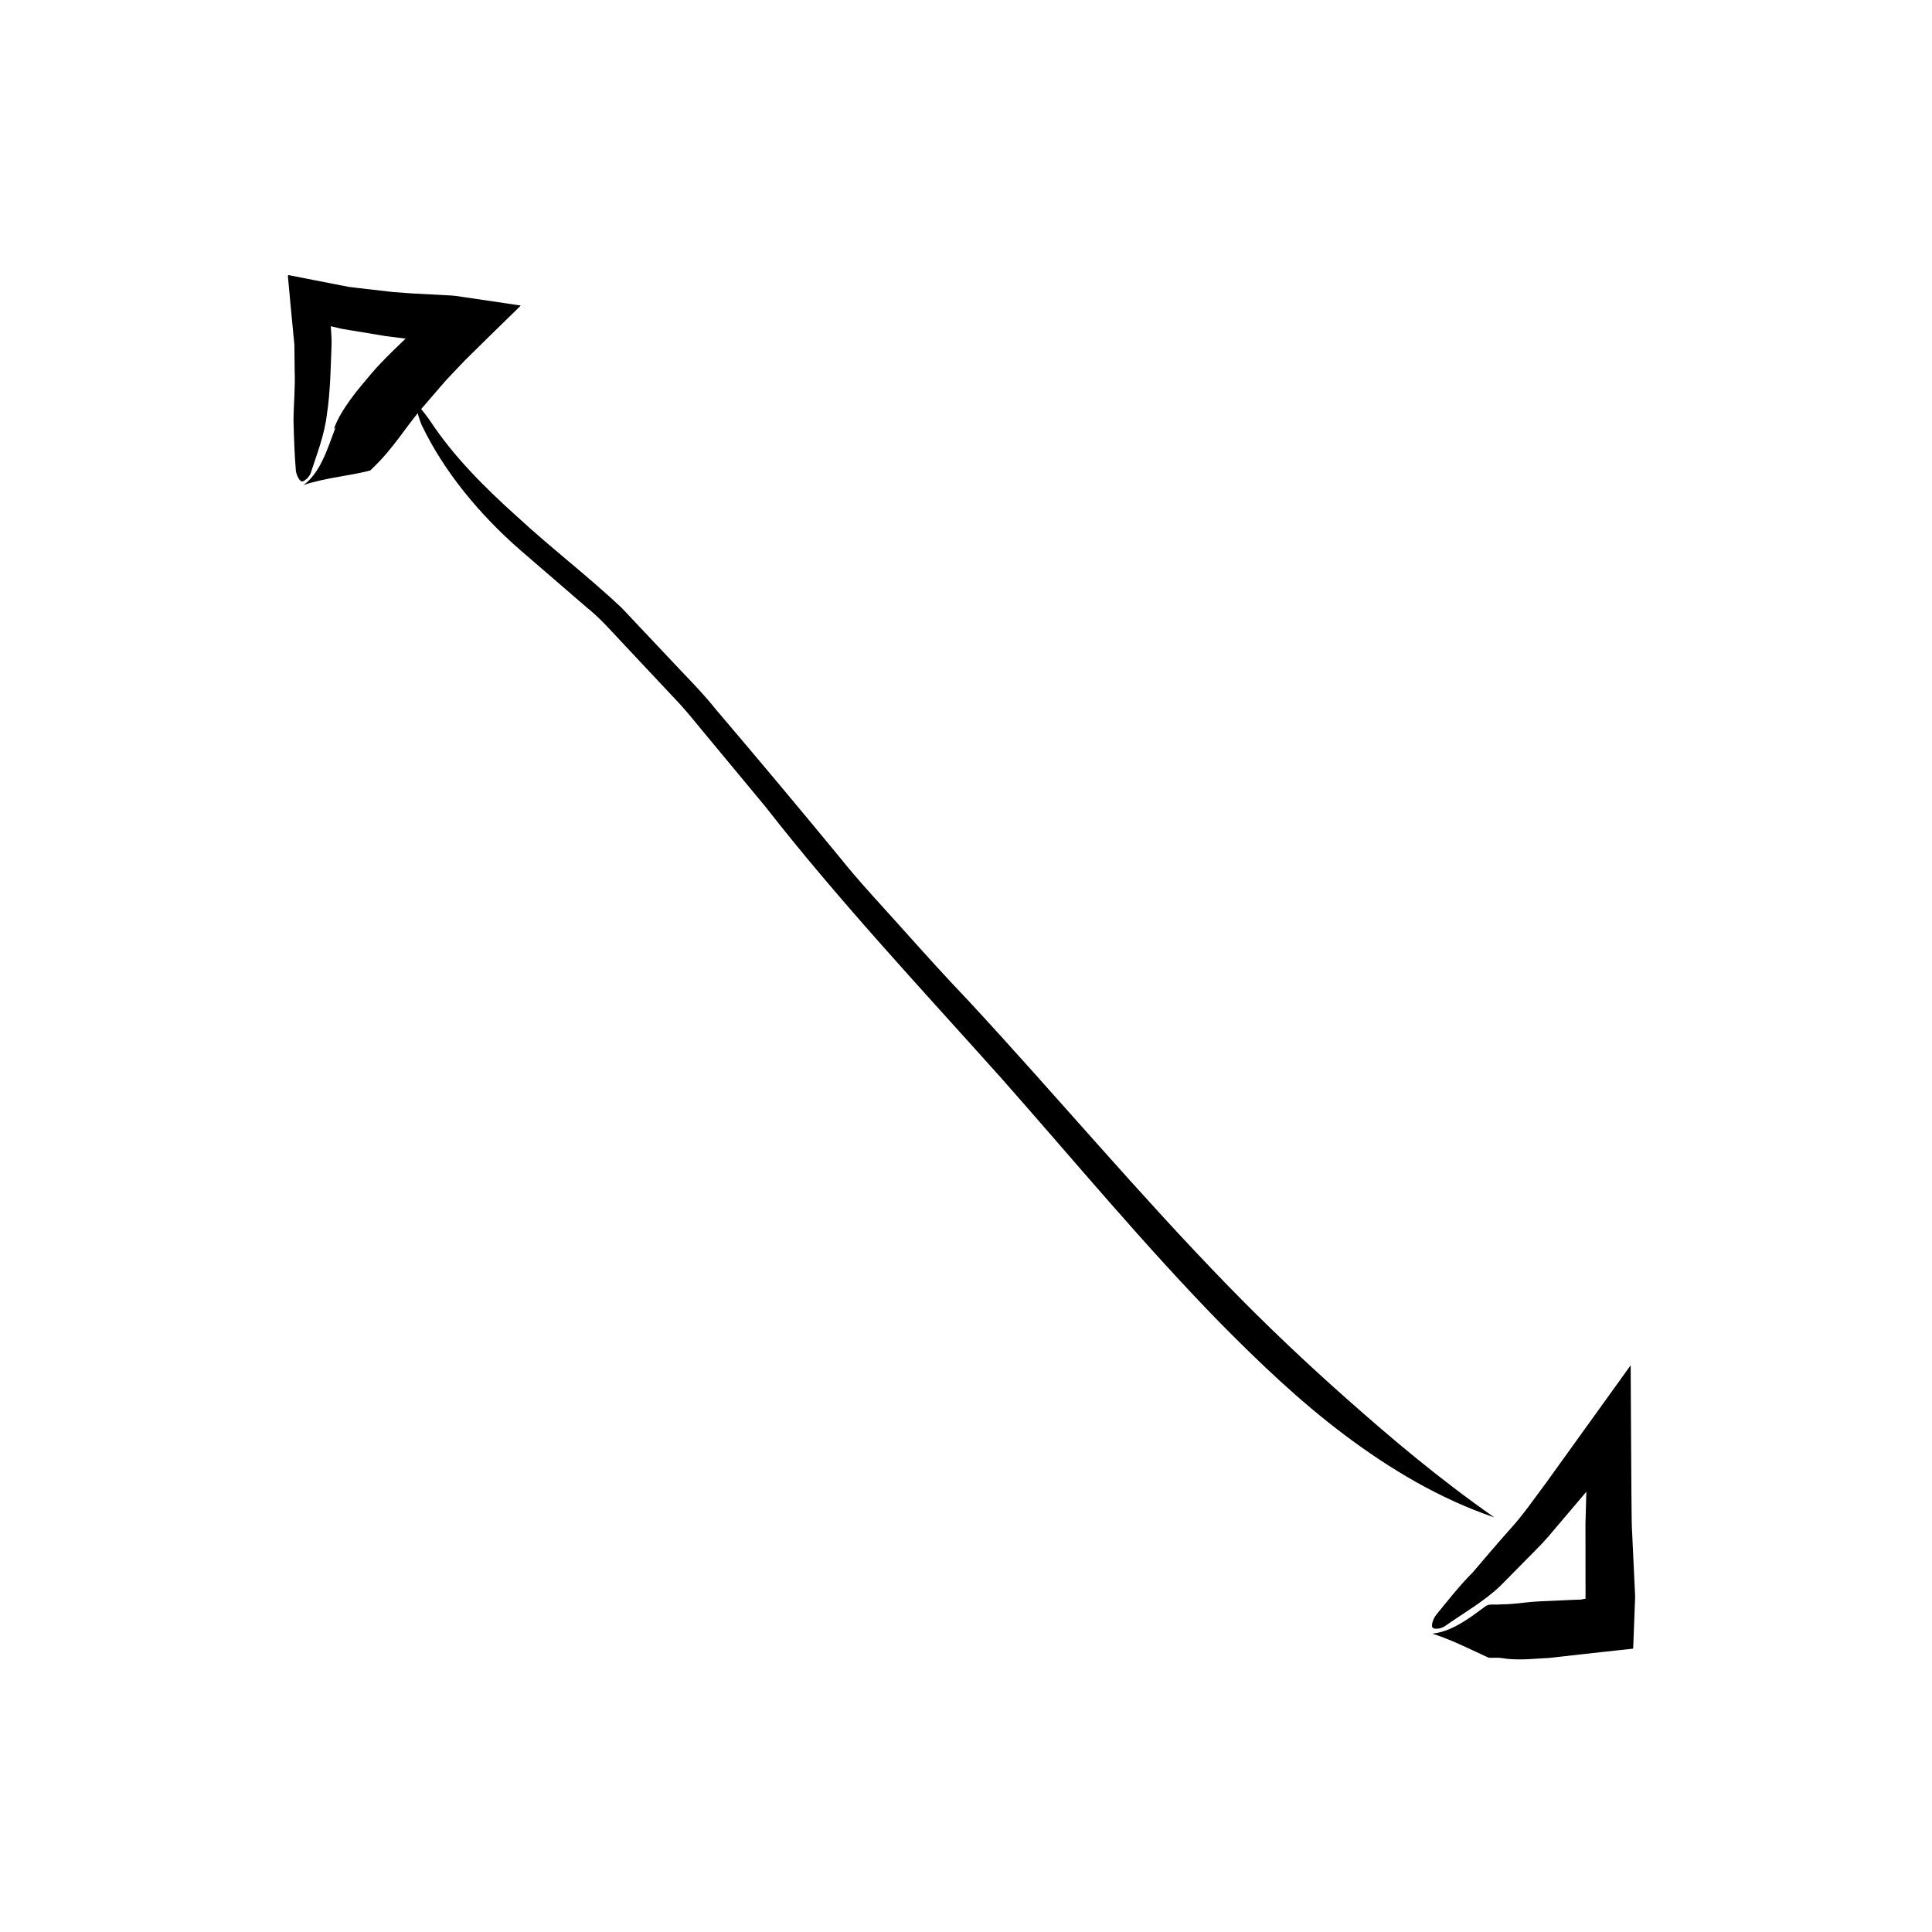 <?xml version="1.0" encoding="UTF-8"?>
<!-- Uploaded to: ICON Repo, www.svgrepo.com, Generator: ICON Repo Mixer Tools -->
<svg fill="#000000" width="800px" height="800px" version="1.1" viewBox="144 144 512 512" xmlns="http://www.w3.org/2000/svg">
 <g>
  <path d="m224.46 272.52c4.414-3.219 6.301-9.477 8.457-15.246l-0.441 0.395c1.094-2.988 2.637-5.297 4.301-7.668 1.723-2.379 3.586-4.586 5.445-6.766 1.77-2.109 3.742-4.125 5.758-6.109l3.043-2.941c0.754-0.715 0.363-0.359 0.441-0.441l-0.047 0.023c-0.098 0.051 0.262-0.059 0.141-0.059l-0.121 0.004-0.035 0.004h-0.012l-0.543-0.066-4.519-0.559-9.113-1.512-2.277-0.379c-0.746-0.125-0.543-0.109-0.863-0.176l-1.176-0.281-1.172-0.285c-0.109-0.016-0.031 0.035-0.055 0.055l0.004 0.125c0.059 1.562 0.266 3.129 0.188 4.68-0.23 6.219-0.312 12.434-1.23 18.496-0.637 5.422-2.676 10.621-4.316 15.629-0.492 1.176-1.777 2.242-2.363 2.137-0.559-0.105-1.387-1.57-1.551-2.871-0.359-4.312-0.5-8.801-0.621-13.156 0.031-4.516 0.504-8.996 0.301-13.469l-0.066-6.699-0.828-8.555-0.75-8.082c0.004-0.594-0.277-1.543-0.035-1.855l1.762 0.344 3.535 0.695 7.133 1.395 3.598 0.699 2.394 0.297 9.367 1.074 4.953 0.359 9.098 0.488c1.613 0.039 2.953 0.211 4.207 0.422l3.918 0.578 7.91 1.168 1.996 0.301 1.004 0.145 0.5 0.082c0.074 0.016 0.195 0.016 0.223 0.047l-0.176 0.176-2.871 2.805-5.805 5.68-5.918 5.828-3.144 3.305-1.578 1.664-0.883 0.992-6.184 7.168c-4.031 4.762-7.219 10.211-12.629 15.406l-0.691 0.664-0.074 0.02c-5.203 1.41-11.664 1.867-17.586 3.828z"/>
  <path d="m523.58 576.93c3.25-0.312 6.363-1.883 9.41-3.894 1.531-0.984 3.031-2.195 4.539-3.254 0.887-0.82 2.367-0.465 3.691-0.574 1.062-0.035 1.523-0.098 2.289-0.074 2.66-0.141 5.68-0.641 8.566-0.762 2.992-0.133 5.949-0.266 8.887-0.395l2.047-0.07 0.422-0.105 0.719-0.121c0.246-0.031 0.016-0.016 0.059 0.012l-0.02 0.051 0.004 0.027c-0.004 0.203-0.012-0.629-0.012-0.898-0.004-6.387-0.012-12.781-0.016-19.16l0.23-8.266-0.016-0.082c0-0.055-0.031 0.023-0.039 0.035l-8.328 9.809c-2.152 2.672-4.574 5.144-7.031 7.594l-7.273 7.367c-4.398 4.258-9.992 7.371-14.797 10.777-1.164 0.785-2.91 0.887-3.293 0.367-0.367-0.504 0.105-2.277 1.023-3.414 3.082-3.75 6.16-7.727 9.633-11.176 3.309-3.906 6.641-7.801 10.039-11.617 3.445-3.777 6.359-8.082 9.438-12.176l19.816-27.543 1.375-1.914 0.695-0.957 0.344-0.48c0.055-0.066 0.125-0.195 0.16-0.207v0.289l0.023 4.535 0.051 9.168 0.113 18.754 0.059 5.918c0.02 1.828 0.023 3.668 0.133 5.438l0.504 10.715 0.25 5.352c0.012 0.508 0.059 0.754 0.039 1.473l-0.09 2.445-0.188 4.914-0.188 4.938c-0.055 0.371 0.051 0.918-0.133 1.152l-1.125 0.121-2.242 0.242-9.055 0.988c-3.254 0.367-6.519 0.734-9.844 1.113-3.457 0.141-6.758 0.578-10.645 0.262-1.012-0.082-2-0.336-3.047-0.324l-1.594 0.012-0.805-0.016c-0.117-0.012 0.082-0.031 0.105-0.051l0.367-0.125c0.188 0.109-0.297 0.211-0.785-0.039-0.91-0.43-1.832-0.855-2.766-1.293-3.742-1.75-7.641-3.598-11.703-4.879z"/>
  <path d="m540 546.12c-14.555-4.941-27.773-12.902-39.68-21.852-11.945-8.969-22.551-19.145-32.637-29.336-20.426-20.883-39.203-43.594-58.512-65.418-20.887-23.34-42.879-46.828-62.328-71.738l-15.086-18.188c-2.539-3.004-4.961-6.133-7.598-9.023l-8.016-8.539-8.012-8.543c-2.664-2.852-5.262-5.789-8.312-8.219l-17.945-15.488c-10.625-9.262-20.184-20.688-26.172-33.234-0.621-1.535-1.062-3.176-1.391-4.383-0.332-1.203-0.59-1.984-0.504-1.996 0.09-0.02 0.609 0.719 1.43 1.762 0.832 1.039 1.918 2.394 2.867 3.773 6.156 9.34 14.418 17.566 23.027 25.297 8.828 8.156 18.516 15.551 27.539 24.008l12.656 13.426c4.18 4.504 8.602 8.828 12.402 13.594 11.098 13.035 22.066 26.129 32.863 39.246 5.32 6.672 11.16 12.797 16.793 19.129 5.652 6.301 11.305 12.594 17.262 18.812 23.266 25.094 45.145 51.258 68.82 75.57 9.945 10.227 20.359 20.129 31.805 30.258 11.453 10.129 23.816 20.641 38.727 31.082z"/>
 </g>
</svg>